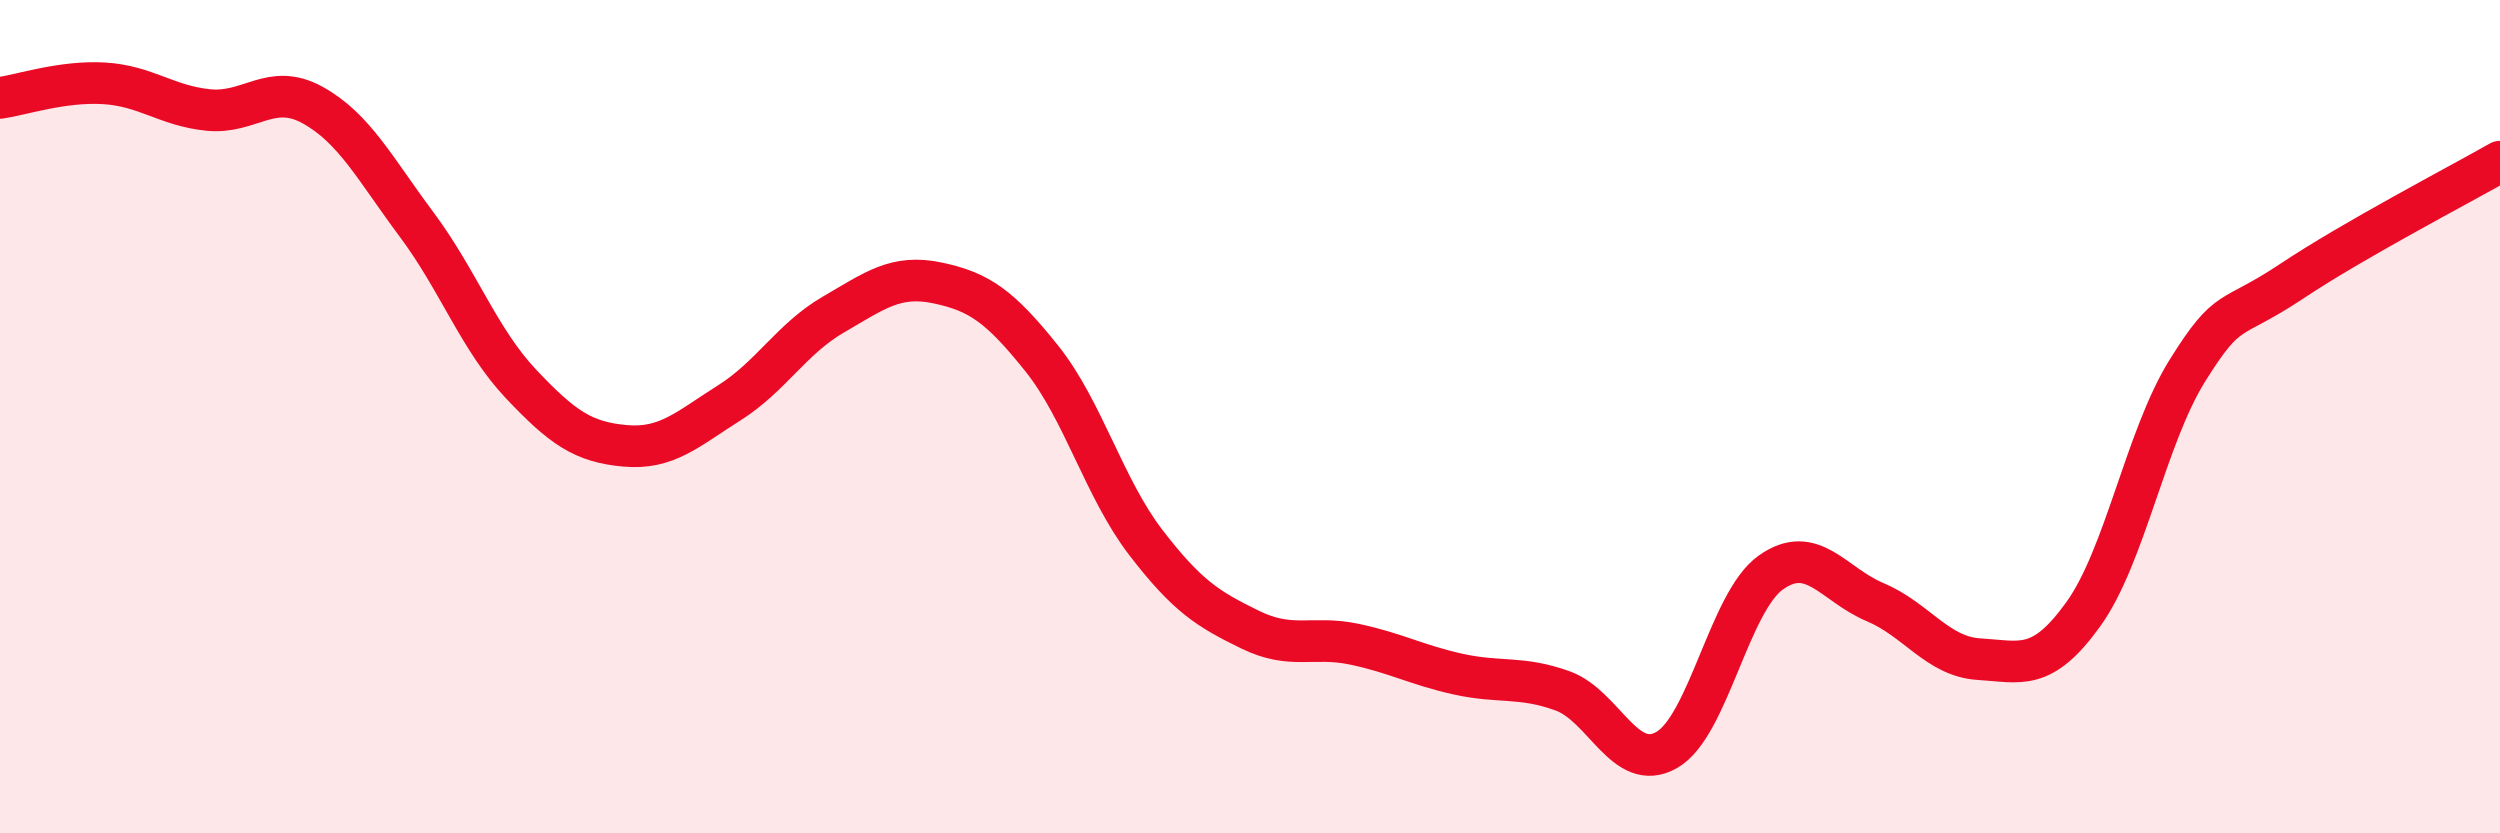 
    <svg width="60" height="20" viewBox="0 0 60 20" xmlns="http://www.w3.org/2000/svg">
      <path
        d="M 0,2.35 C 0.5,2.28 1.5,1.94 2.5,2 C 3.5,2.06 4,2.54 5,2.64 C 6,2.74 6.5,1.97 7.5,2.52 C 8.5,3.07 9,4.05 10,5.39 C 11,6.73 11.5,8.15 12.5,9.21 C 13.5,10.27 14,10.61 15,10.7 C 16,10.79 16.5,10.3 17.5,9.67 C 18.5,9.04 19,8.13 20,7.55 C 21,6.97 21.5,6.58 22.5,6.79 C 23.5,7 24,7.35 25,8.6 C 26,9.85 26.5,11.72 27.5,13.02 C 28.5,14.32 29,14.62 30,15.11 C 31,15.6 31.5,15.25 32.5,15.46 C 33.5,15.67 34,15.96 35,16.18 C 36,16.4 36.5,16.22 37.5,16.58 C 38.5,16.94 39,18.57 40,18 C 41,17.43 41.5,14.45 42.5,13.74 C 43.5,13.03 44,14.03 45,14.45 C 46,14.87 46.5,15.76 47.5,15.82 C 48.5,15.88 49,16.13 50,14.74 C 51,13.35 51.5,10.49 52.5,8.89 C 53.5,7.29 53.5,7.75 55,6.75 C 56.5,5.75 59,4.45 60,3.88L60 20L0 20Z"
        fill="#EB0A25"
        opacity="0.1"
        stroke-linecap="round"
        stroke-linejoin="round"
      />
      <path
        d="M 0,2.35 C 0.5,2.28 1.5,1.94 2.5,2 C 3.5,2.06 4,2.54 5,2.64 C 6,2.74 6.5,1.97 7.5,2.52 C 8.5,3.07 9,4.05 10,5.39 C 11,6.73 11.5,8.15 12.5,9.21 C 13.5,10.27 14,10.61 15,10.7 C 16,10.79 16.5,10.3 17.5,9.67 C 18.5,9.04 19,8.13 20,7.55 C 21,6.97 21.5,6.58 22.5,6.79 C 23.5,7 24,7.35 25,8.6 C 26,9.85 26.5,11.72 27.5,13.02 C 28.5,14.32 29,14.62 30,15.11 C 31,15.6 31.5,15.25 32.5,15.46 C 33.5,15.67 34,15.96 35,16.18 C 36,16.4 36.5,16.22 37.5,16.58 C 38.5,16.94 39,18.57 40,18 C 41,17.43 41.5,14.45 42.5,13.74 C 43.5,13.03 44,14.03 45,14.45 C 46,14.87 46.5,15.76 47.5,15.82 C 48.5,15.88 49,16.13 50,14.74 C 51,13.35 51.5,10.49 52.5,8.89 C 53.5,7.29 53.5,7.75 55,6.75 C 56.5,5.75 59,4.45 60,3.88"
        stroke="#EB0A25"
        stroke-width="1"
        fill="none"
        stroke-linecap="round"
        stroke-linejoin="round"
      />
    </svg>
  